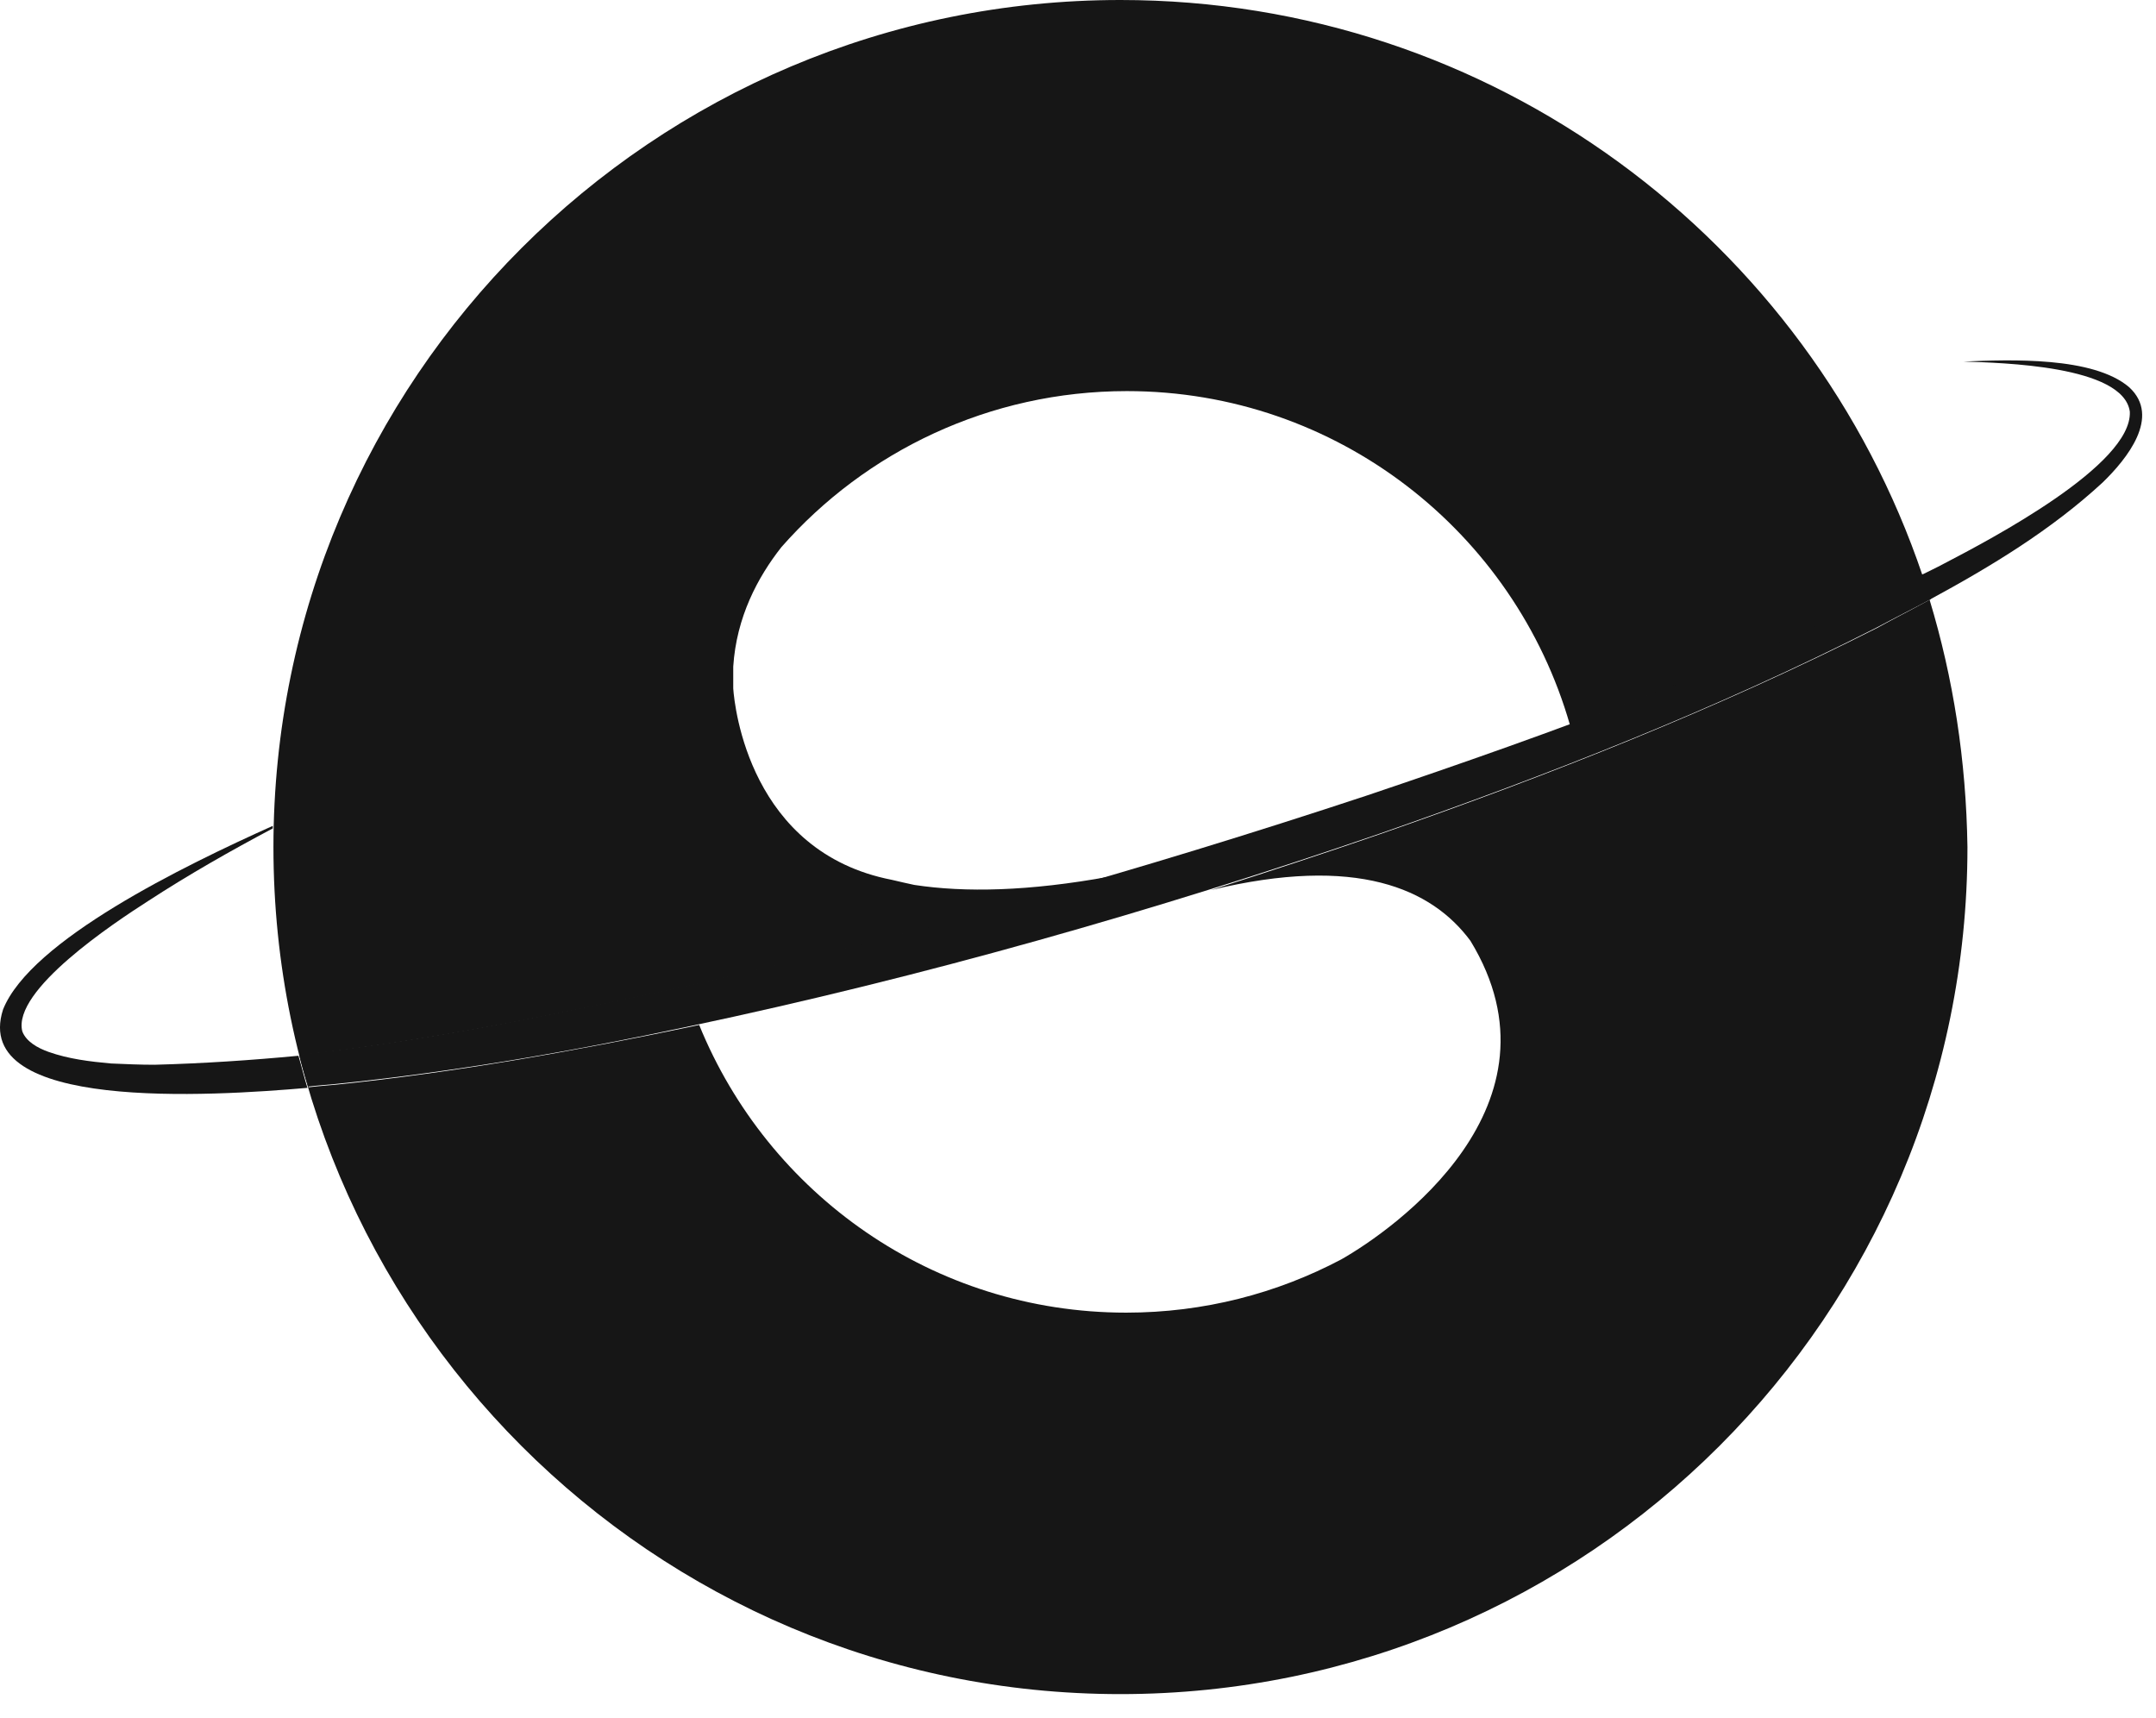 <?xml version="1.0" encoding="UTF-8"?> <svg xmlns="http://www.w3.org/2000/svg" width="64" height="51" viewBox="0 0 64 51" fill="none"><path d="M40.56 23.618C33.869 25.83 27.083 27.755 20.202 29.299C16.466 30.1 12.672 30.9 8.879 31.3C8.955 31.624 9.05 31.929 9.146 32.253C9.47 32.215 9.756 32.196 9.947 32.177C13.492 31.815 17 31.205 20.469 30.462C27.408 28.994 34.251 27.049 40.961 24.743C45.993 22.989 50.95 21.045 55.715 18.624C56.249 18.338 56.782 18.071 57.316 17.785C57.24 17.537 57.164 17.289 57.087 17.042C51.75 19.691 46.164 21.731 40.56 23.618Z" fill="#161616"></path><path d="M57.279 17.804C56.764 18.09 56.23 18.357 55.716 18.642C50.969 21.044 45.994 23.008 40.962 24.761C39.303 25.333 37.625 25.886 35.948 26.42C40.275 25.372 42.505 26.382 43.649 27.926C46.623 32.806 41.362 36.504 39.818 37.381C37.911 38.391 35.738 38.963 33.431 38.963C27.694 38.963 22.795 35.437 20.755 30.423C20.66 30.442 20.584 30.461 20.489 30.48C17.019 31.204 13.512 31.834 9.966 32.197C9.776 32.216 9.489 32.235 9.165 32.273C9.07 31.968 8.994 31.644 8.899 31.32C12.711 30.9 16.485 30.118 20.221 29.318C24.491 28.364 28.723 27.259 32.936 26.02C30.534 26.458 28.647 26.496 27.141 26.267C26.951 26.229 26.722 26.173 26.474 26.116C22.261 25.296 21.804 20.988 21.766 20.435C21.766 20.206 21.766 19.996 21.766 19.786C21.861 18.319 22.49 17.137 23.195 16.241C25.692 13.401 29.371 11.609 33.451 11.609C39.703 11.609 44.965 15.803 46.604 21.521C50.169 20.206 53.676 18.776 57.069 17.08C53.714 7.148 44.316 0 33.26 0C19.383 0 8.117 11.247 8.117 25.143C8.117 39.02 19.364 50.286 33.26 50.286C47.138 50.286 58.403 39.039 58.403 25.143C58.365 22.57 57.984 20.13 57.279 17.804Z" fill="#161616"></path><path d="M4.589 31.605C4.151 31.605 3.732 31.586 3.293 31.567C2.664 31.51 2.035 31.433 1.444 31.224C1.12 31.109 0.777 30.919 0.662 30.614C0.357 29.394 3.388 27.392 4.398 26.744C5.599 25.962 6.839 25.257 8.097 24.59C8.097 24.571 8.097 24.533 8.097 24.514C5.466 25.696 0.91 27.908 0.09 29.966C-0.882 32.997 6.247 32.539 9.126 32.291C9.031 31.986 8.955 31.662 8.859 31.338C7.449 31.472 6.019 31.567 4.589 31.605Z" fill="#161616"></path><path d="M63.204 11.494C62.136 10.579 59.677 10.674 58.286 10.732C59.391 10.77 63.032 10.846 63.223 12.219C63.299 13.801 59.086 16.012 57.695 16.736C57.485 16.85 57.276 16.946 57.047 17.061C57.123 17.308 57.199 17.556 57.275 17.803C59.105 16.812 60.898 15.726 62.423 14.315C63.128 13.629 64.157 12.371 63.204 11.494Z" fill="#161616"></path></svg> 